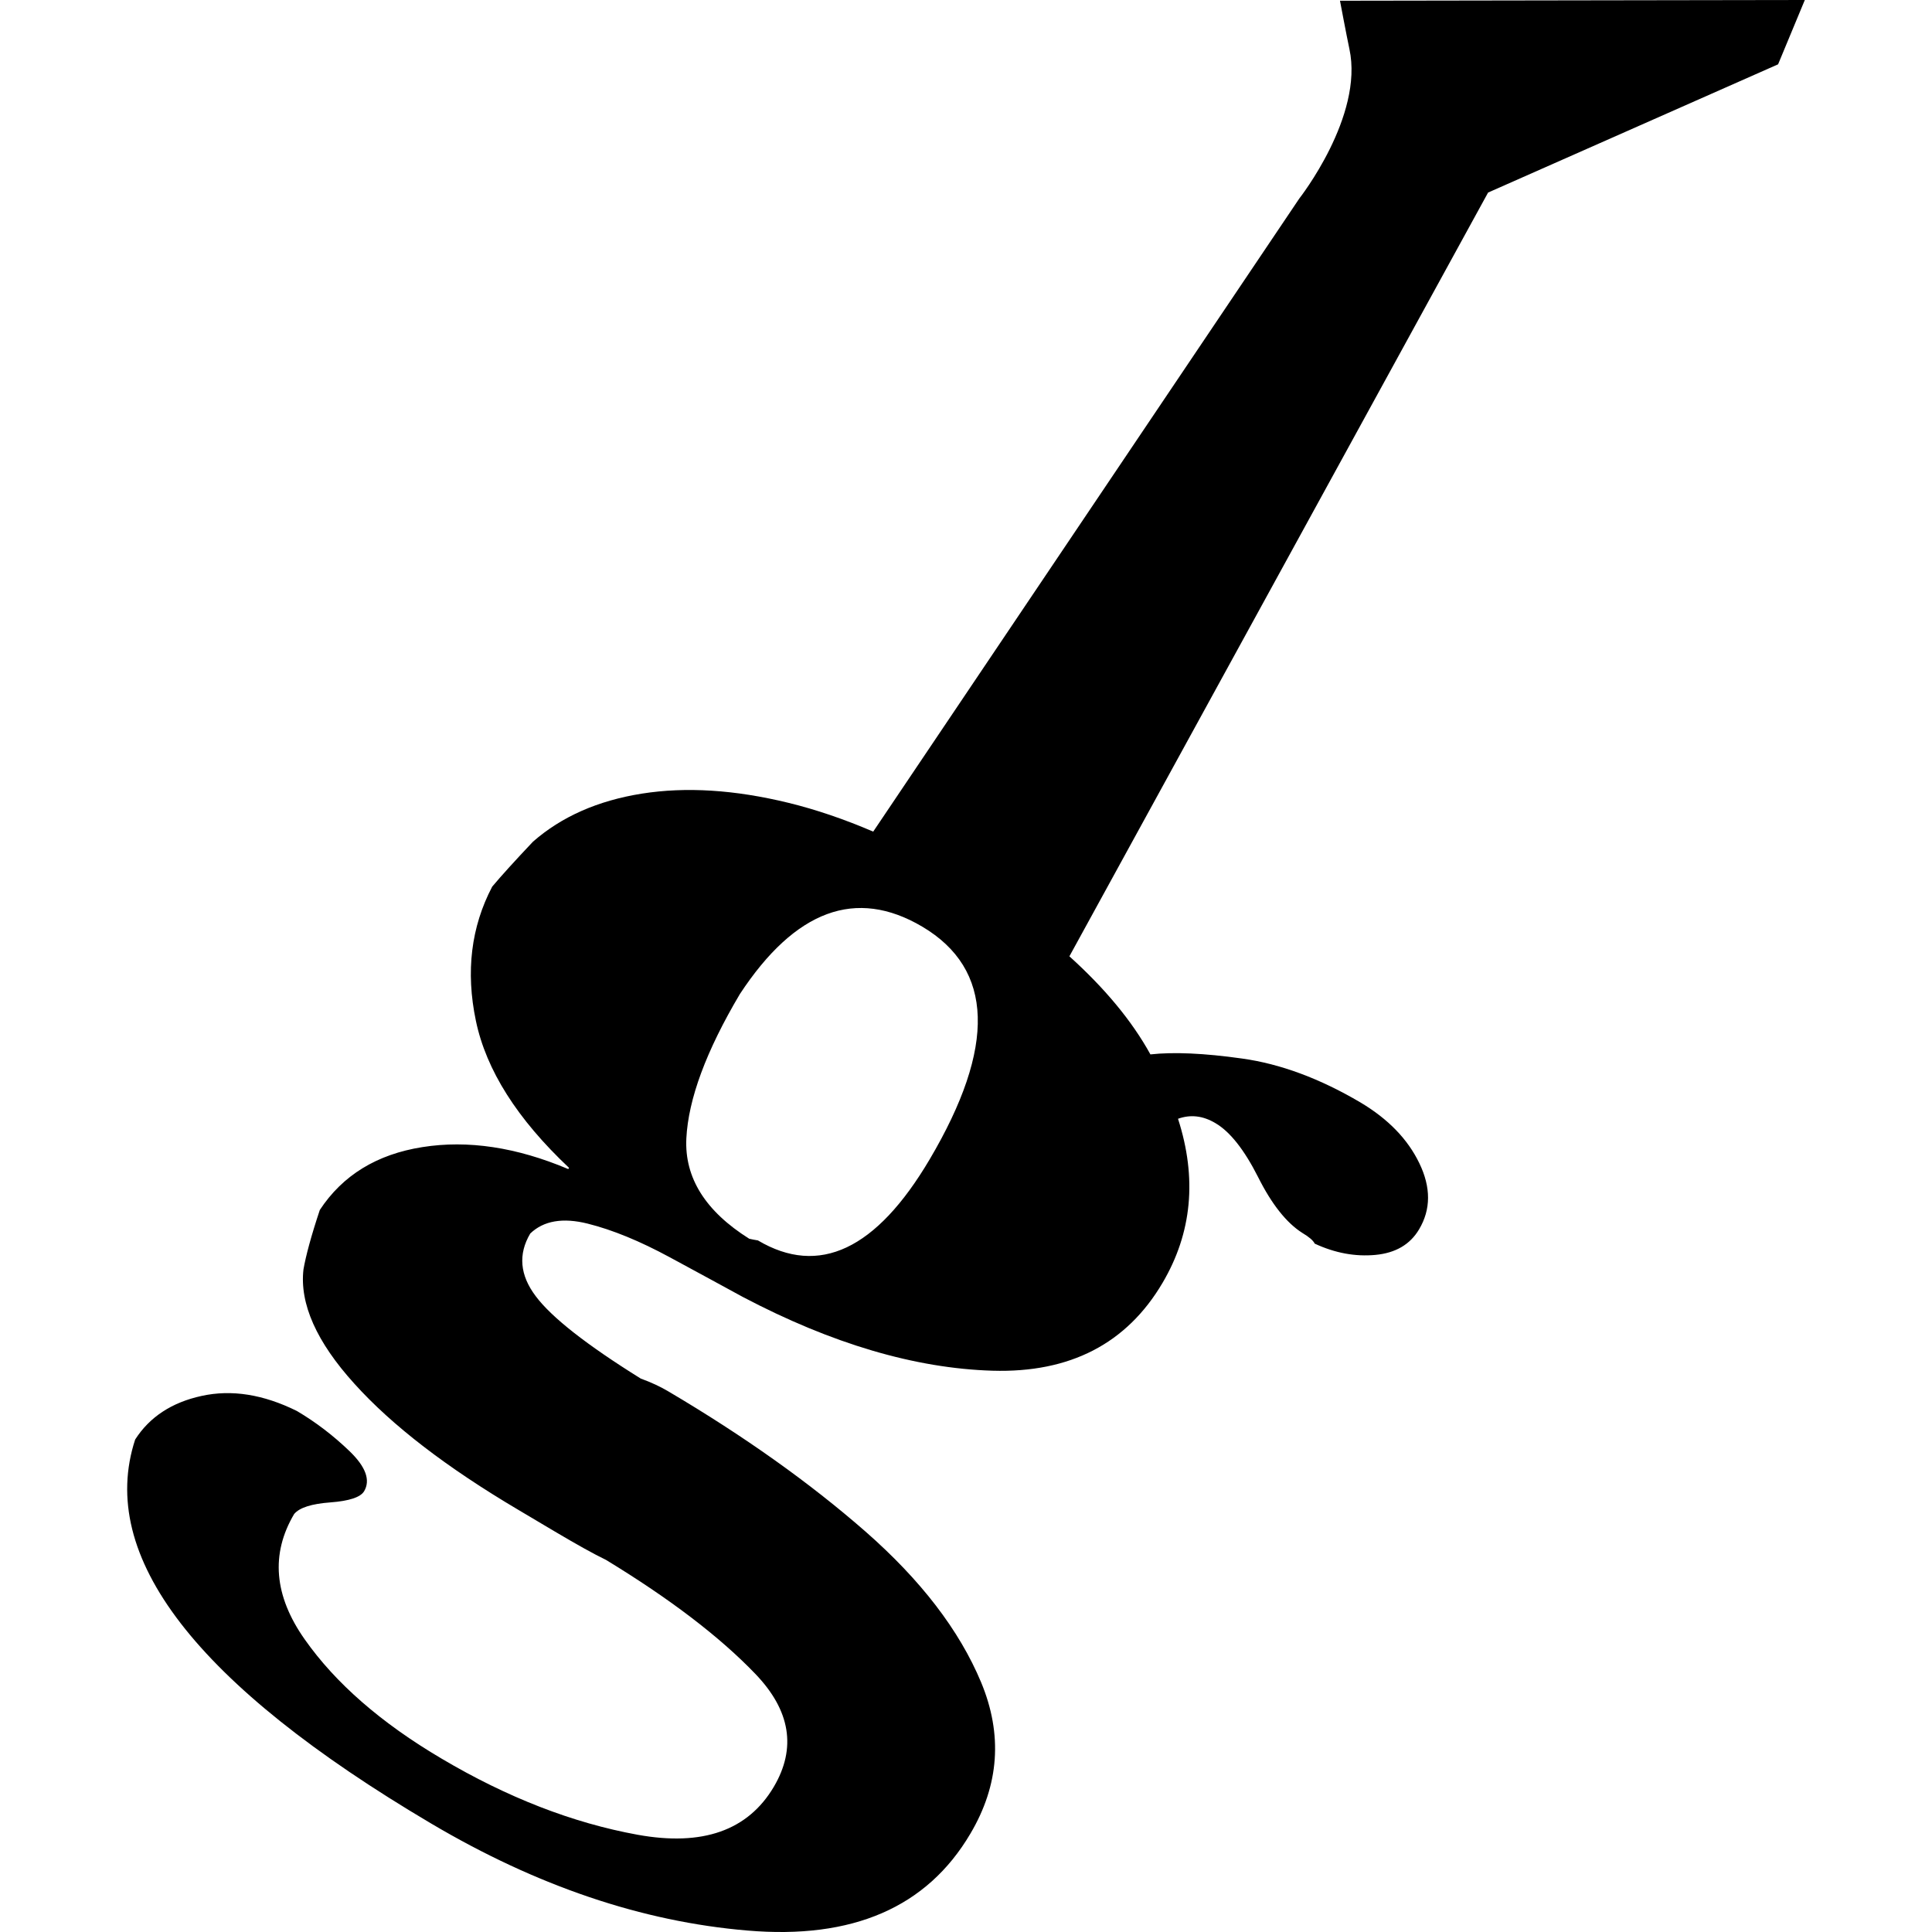 <?xml version="1.0" encoding="iso-8859-1"?>
<!-- Uploaded to: SVG Repo, www.svgrepo.com, Generator: SVG Repo Mixer Tools -->
<!DOCTYPE svg PUBLIC "-//W3C//DTD SVG 1.1//EN" "http://www.w3.org/Graphics/SVG/1.1/DTD/svg11.dtd">
<svg fill="#000000" version="1.1" id="Capa_1" xmlns="http://www.w3.org/2000/svg" xmlns:xlink="http://www.w3.org/1999/xlink" 
	 width="800px" height="800px" viewBox="0 0 225.645 225.645"
	 xml:space="preserve">
<g>
	<path d="M156.501,0.085c0,0,0.773,4.097,1.099,5.627c1.702,7.871-5.852,17.476-5.852,17.476l-49.763,73.94
		c-3.36-1.442-6.664-2.574-9.912-3.366c-6.26-1.524-11.943-1.888-17.106-1.072c-5.145,0.818-9.375,2.689-12.711,5.606
		c-2.119,2.237-3.709,3.993-4.77,5.258c-2.468,4.705-3.109,9.927-1.906,15.667c1.2,5.757,4.829,11.479,10.882,17.177l-0.095,0.142
		c-6.041-2.554-11.718-3.41-17.038-2.565c-5.317,0.84-9.31,3.287-11.978,7.342c-1.02,3.062-1.641,5.391-1.909,6.951
		c-0.458,3.995,1.519,8.452,5.946,13.34c4.418,4.9,10.813,9.807,19.174,14.748l4.241,2.518c2.574,1.525,4.558,2.631,5.97,3.311
		c7.521,4.574,13.326,9.02,17.442,13.311c4.111,4.279,4.823,8.677,2.161,13.193c-3.026,5.112-8.328,6.975-15.918,5.597
		c-7.571-1.377-15.205-4.345-22.875-8.884c-7.081-4.173-12.407-8.83-15.989-13.926c-3.591-5.095-4.001-9.978-1.241-14.646
		c0.618-0.745,2.027-1.194,4.235-1.359c2.21-0.166,3.517-0.604,3.937-1.301c0.762-1.289,0.198-2.849-1.696-4.676
		c-1.895-1.826-3.952-3.398-6.156-4.699c-3.916-1.938-7.619-2.529-11.118-1.761c-3.487,0.757-6.082,2.459-7.77,5.095
		c-4.457,13.631,7.063,28.591,34.596,44.863c12.312,7.281,24.615,11.449,36.904,12.483c12.286,1.052,20.971-2.707,26.042-11.302
		c3.384-5.709,3.789-11.608,1.259-17.69c-2.536-6.076-7.052-11.958-13.533-17.632c-6.49-5.675-14.139-11.112-22.963-16.326
		c-0.952-0.567-2.036-1.075-3.251-1.513c-6.325-3.937-10.423-7.152-12.268-9.623c-1.859-2.458-2.072-4.899-0.645-7.317
		c1.558-1.501,3.804-1.886,6.715-1.158c2.923,0.732,6.1,2.045,9.555,3.913c3.458,1.88,6.307,3.41,8.553,4.646
		c10.4,5.474,20.132,8.346,29.169,8.618c9.047,0.266,15.667-3.156,19.852-10.249c3.452-5.846,4.055-12.236,1.814-19.175
		c1.46-0.526,2.908-0.36,4.368,0.508c1.714,1.005,3.369,3.109,4.982,6.295c1.591,3.181,3.328,5.361,5.166,6.526
		c0.786,0.467,1.271,0.88,1.448,1.252c2.376,1.105,4.741,1.537,7.087,1.318c2.365-0.225,4.055-1.217,5.107-2.99
		c1.383-2.323,1.389-4.9,0.029-7.714c-1.359-2.819-3.641-5.172-6.874-7.099c-4.729-2.79-9.351-4.51-13.825-5.131
		c-4.469-0.633-8.045-0.78-10.711-0.484c-2.181-3.961-5.378-7.767-9.463-11.455l48.9-89.202L207.67,7.512L210.791,0L156.501,0.085z
		 M108.57,135.421c-6.227,10.527-12.915,13.684-20.052,9.451c-0.325-0.047-0.659-0.118-1.011-0.194
		c-5.119-3.216-7.566-7.123-7.347-11.71c0.23-4.593,2.305-10.208,6.253-16.869c6.463-9.826,13.568-12.442,21.305-7.87
		C116.071,113.185,116.354,122.247,108.57,135.421z"/>
</g>
</svg>